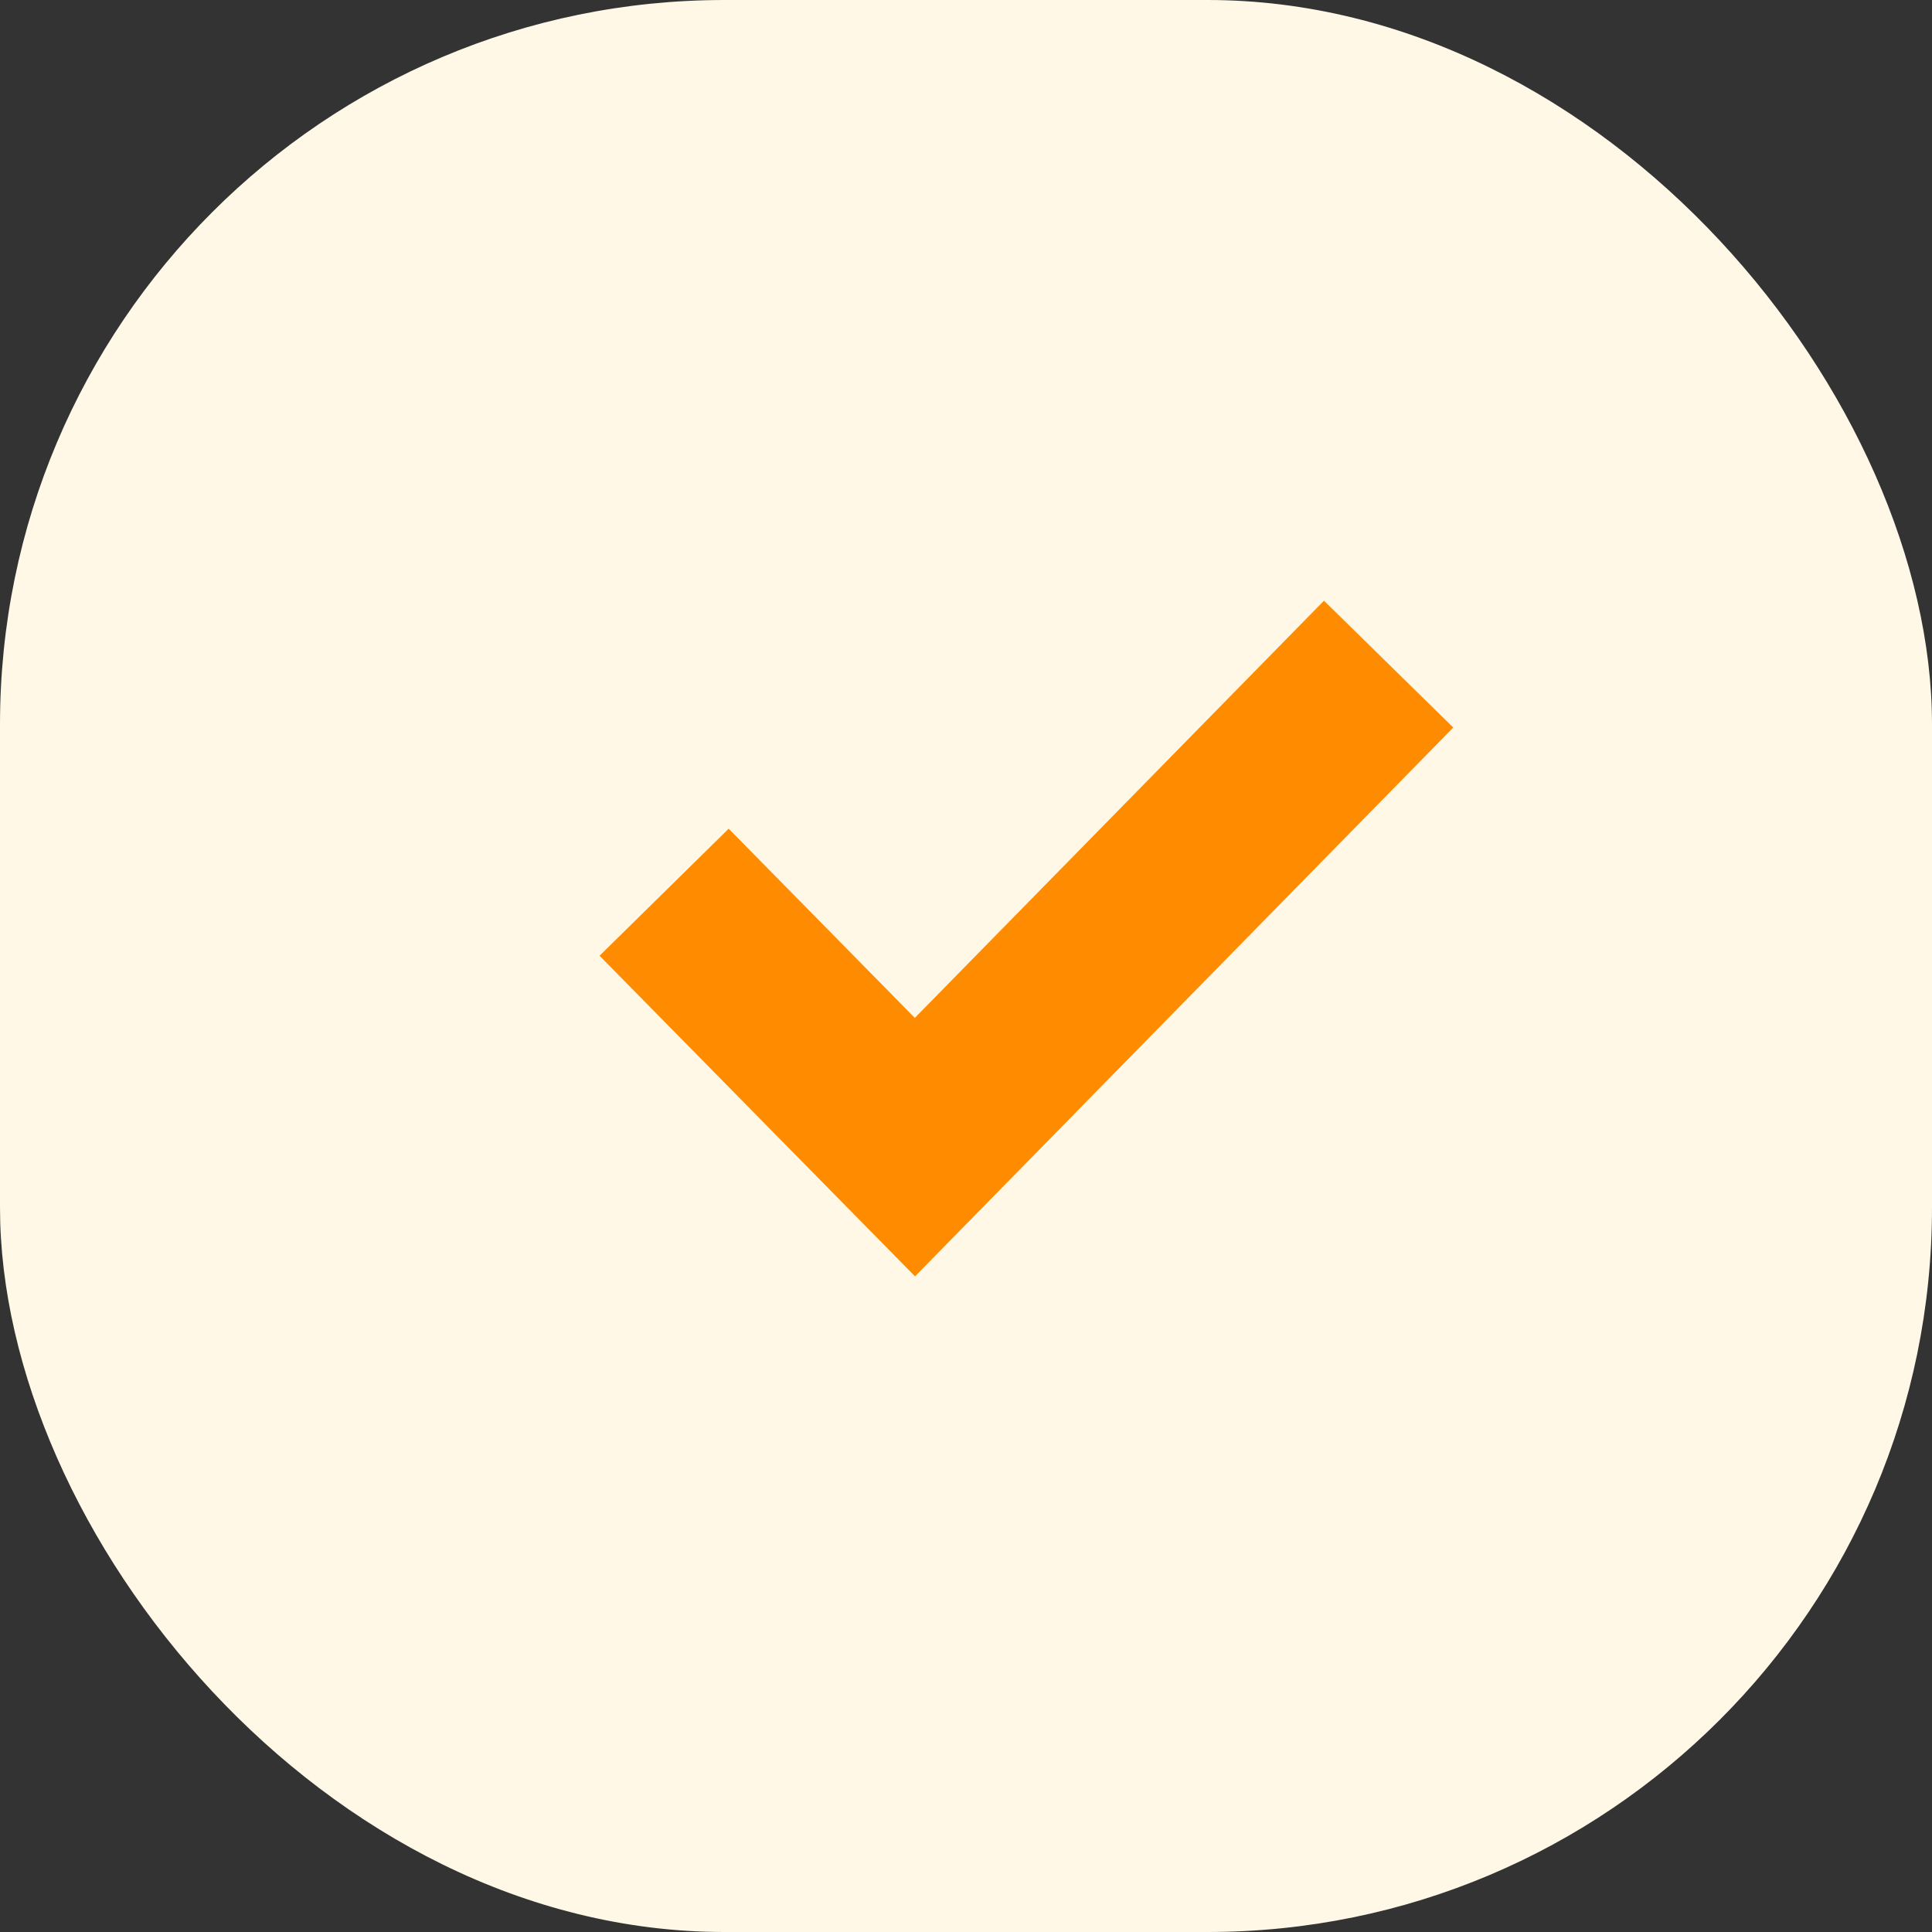 <svg width="32" height="32" viewBox="0 0 32 32" fill="none" xmlns="http://www.w3.org/2000/svg">
<rect x="0" y="0" width="32" height="32" fill="#333333" stroke="none"/>
<rect width="32" height="32" rx="12" fill="#FFF8E7"/>
<path d="M11 14.778L15.154 19L23 11" stroke="#FF8B00" stroke-width="3"/>
</svg>
